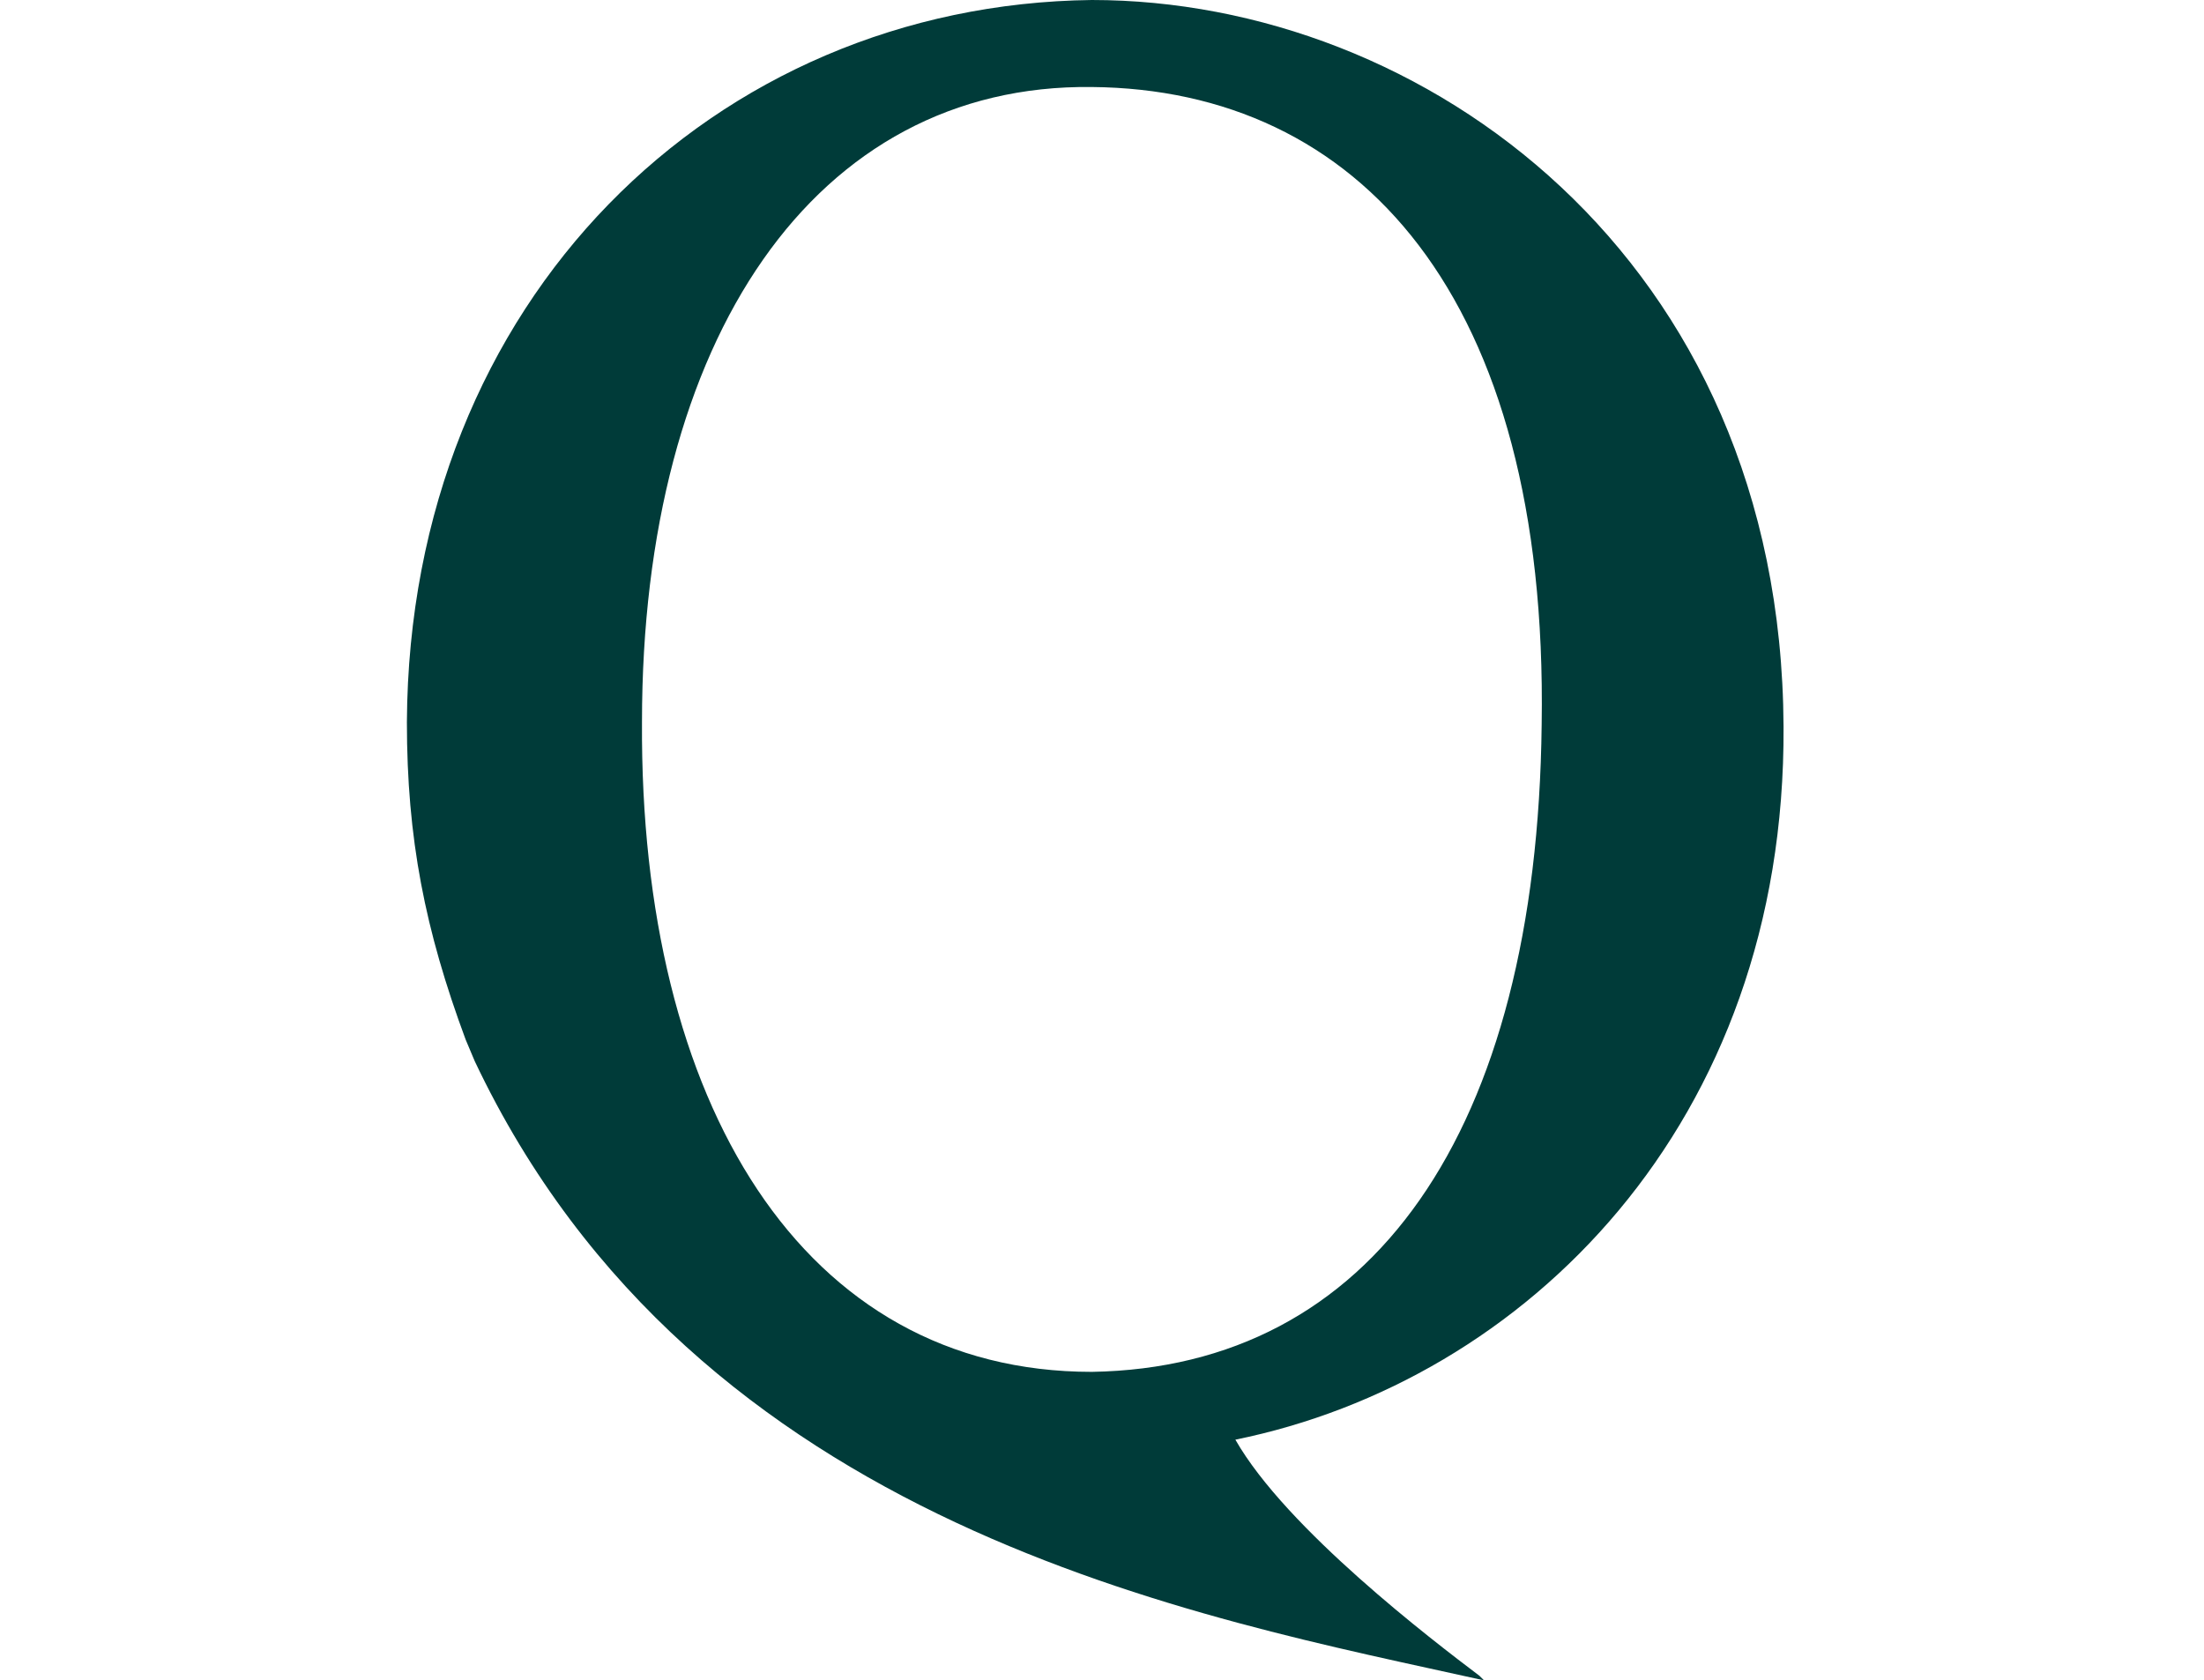 <?xml version="1.0" encoding="UTF-8"?>
<!-- Generator: Adobe Illustrator 27.3.1, SVG Export Plug-In . SVG Version: 6.00 Build 0)  -->
<svg xmlns="http://www.w3.org/2000/svg" xmlns:xlink="http://www.w3.org/1999/xlink" version="1.1" id="a" x="0px" y="0px" viewBox="0 0 195 148.7" style="enable-background:new 0 0 195 148.7;" xml:space="preserve">
<style type="text/css">
	.st0{fill:#003B39;}
</style>
<path class="st0" d="M157.8,64.3L157.8,64.3C157.6,22.7,125.9,0,96.6,0C63.2,0.4,36.2,26.5,36,63.9c0,10.3,1.6,18.4,5.2,28.1  l0.8,1.9c19.6,41.4,64.1,49.2,89.3,54.8l-0.4-0.4c-4.1-3.1-17.1-13-21.6-20.9C134.9,122.2,158,99.5,157.8,64.3 M96.6,121.4  L96.6,121.4c-25.6,0-40-23.8-39.8-57.5C56.8,30,72.1,7.4,96.6,7.7c23.5,0.2,40.4,18.4,39.8,56.4C136,100.3,121.3,121,96.6,121.4"></path>
</svg>
